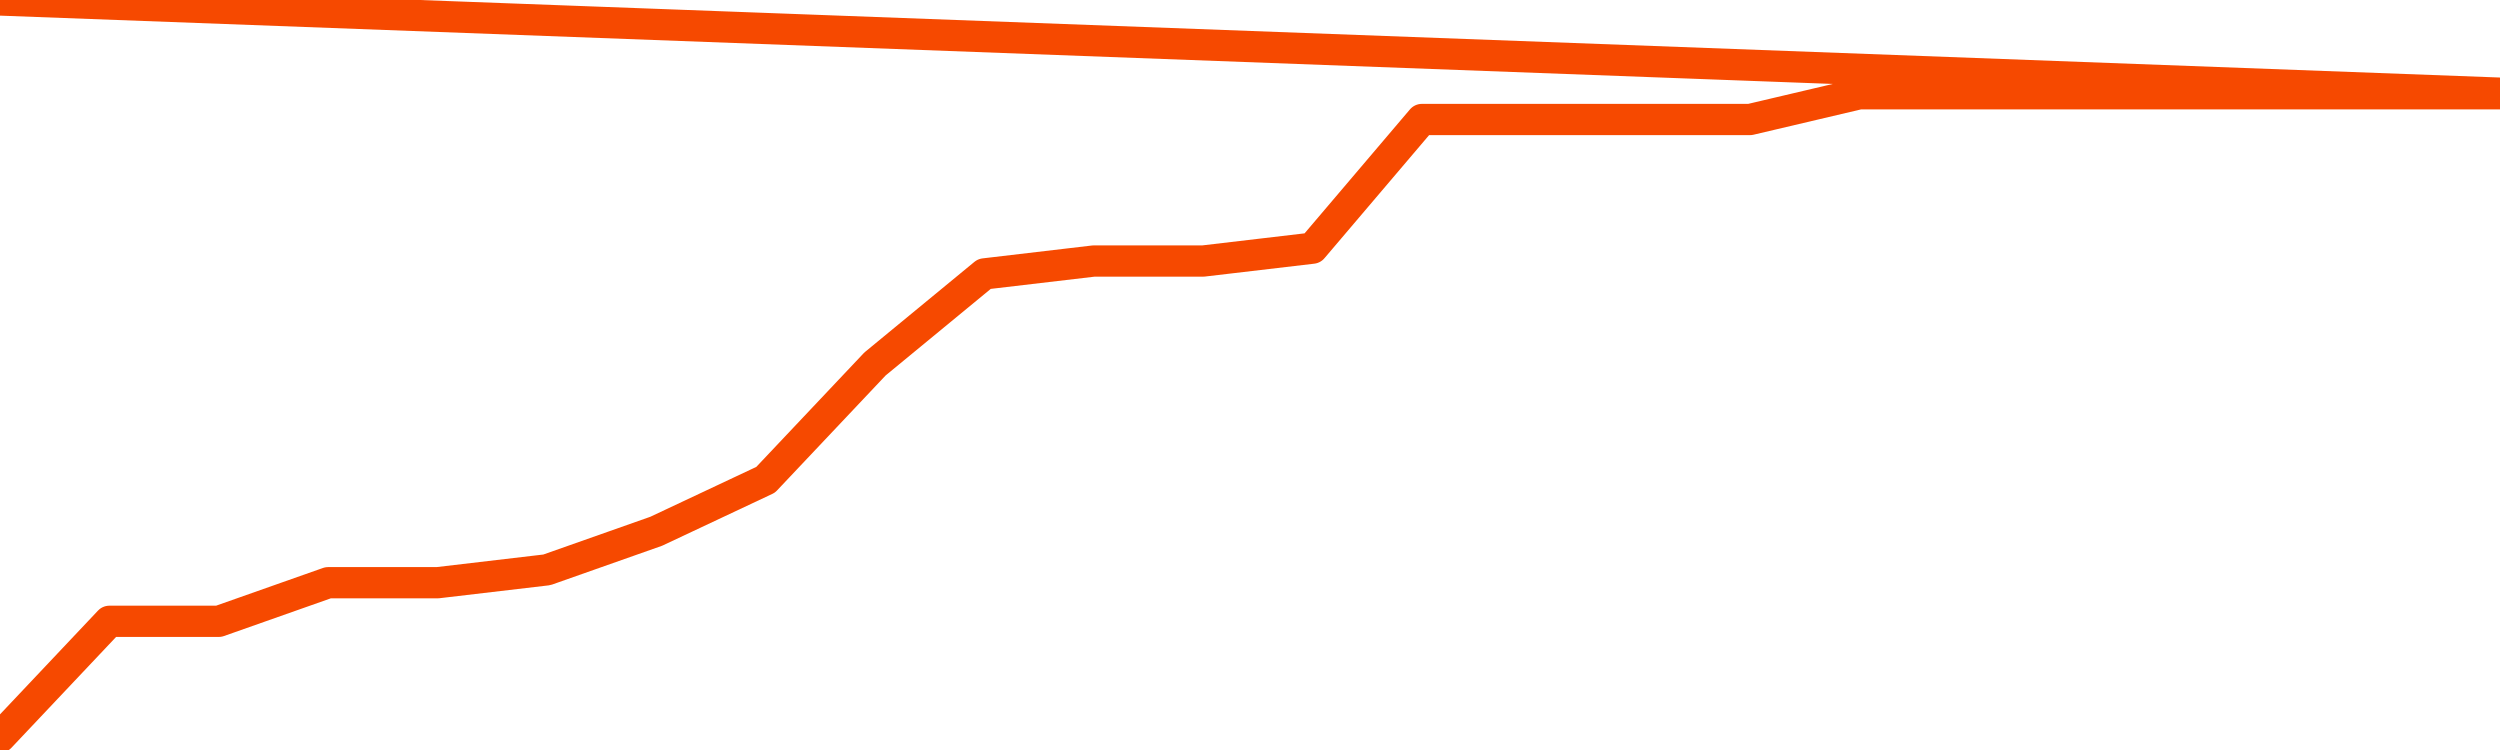       <svg
        version="1.1"
        xmlns="http://www.w3.org/2000/svg"
        width="80"
        height="24"
        viewBox="0 0 80 24">
        <path
          fill="url(#gradient)"
          fill-opacity="0.56"
          stroke="none"
          d="M 0,26 0.0,23.588 3.5,19.882 7.0,19.882 10.5,18.647 14.0,18.647 17.5,18.235 21.0,17.0 24.5,15.353 28.0,11.647 31.5,8.765 35.0,8.353 38.5,8.353 42.0,7.941 45.5,3.824 49.0,3.824 52.5,3.824 56.0,3.824 59.5,3.0 63.0,3.0 66.5,3.0 70.0,3.0 73.5,3.0 77.0,3.0 80.5,3.0 82,26 Z"
        />
        <path
          fill="none"
          stroke="#F64900"
          stroke-width="1"
          stroke-linejoin="round"
          stroke-linecap="round"
          d="M 0.0,23.588 3.5,19.882 7.0,19.882 10.5,18.647 14.0,18.647 17.5,18.235 21.0,17.0 24.5,15.353 28.0,11.647 31.5,8.765 35.0,8.353 38.5,8.353 42.0,7.941 45.5,3.824 49.0,3.824 52.5,3.824 56.0,3.824 59.5,3.0 63.0,3.0 66.5,3.0 70.0,3.0 73.5,3.0 77.0,3.0 80.5,3.0.join(' ') }"
        />
      </svg>
